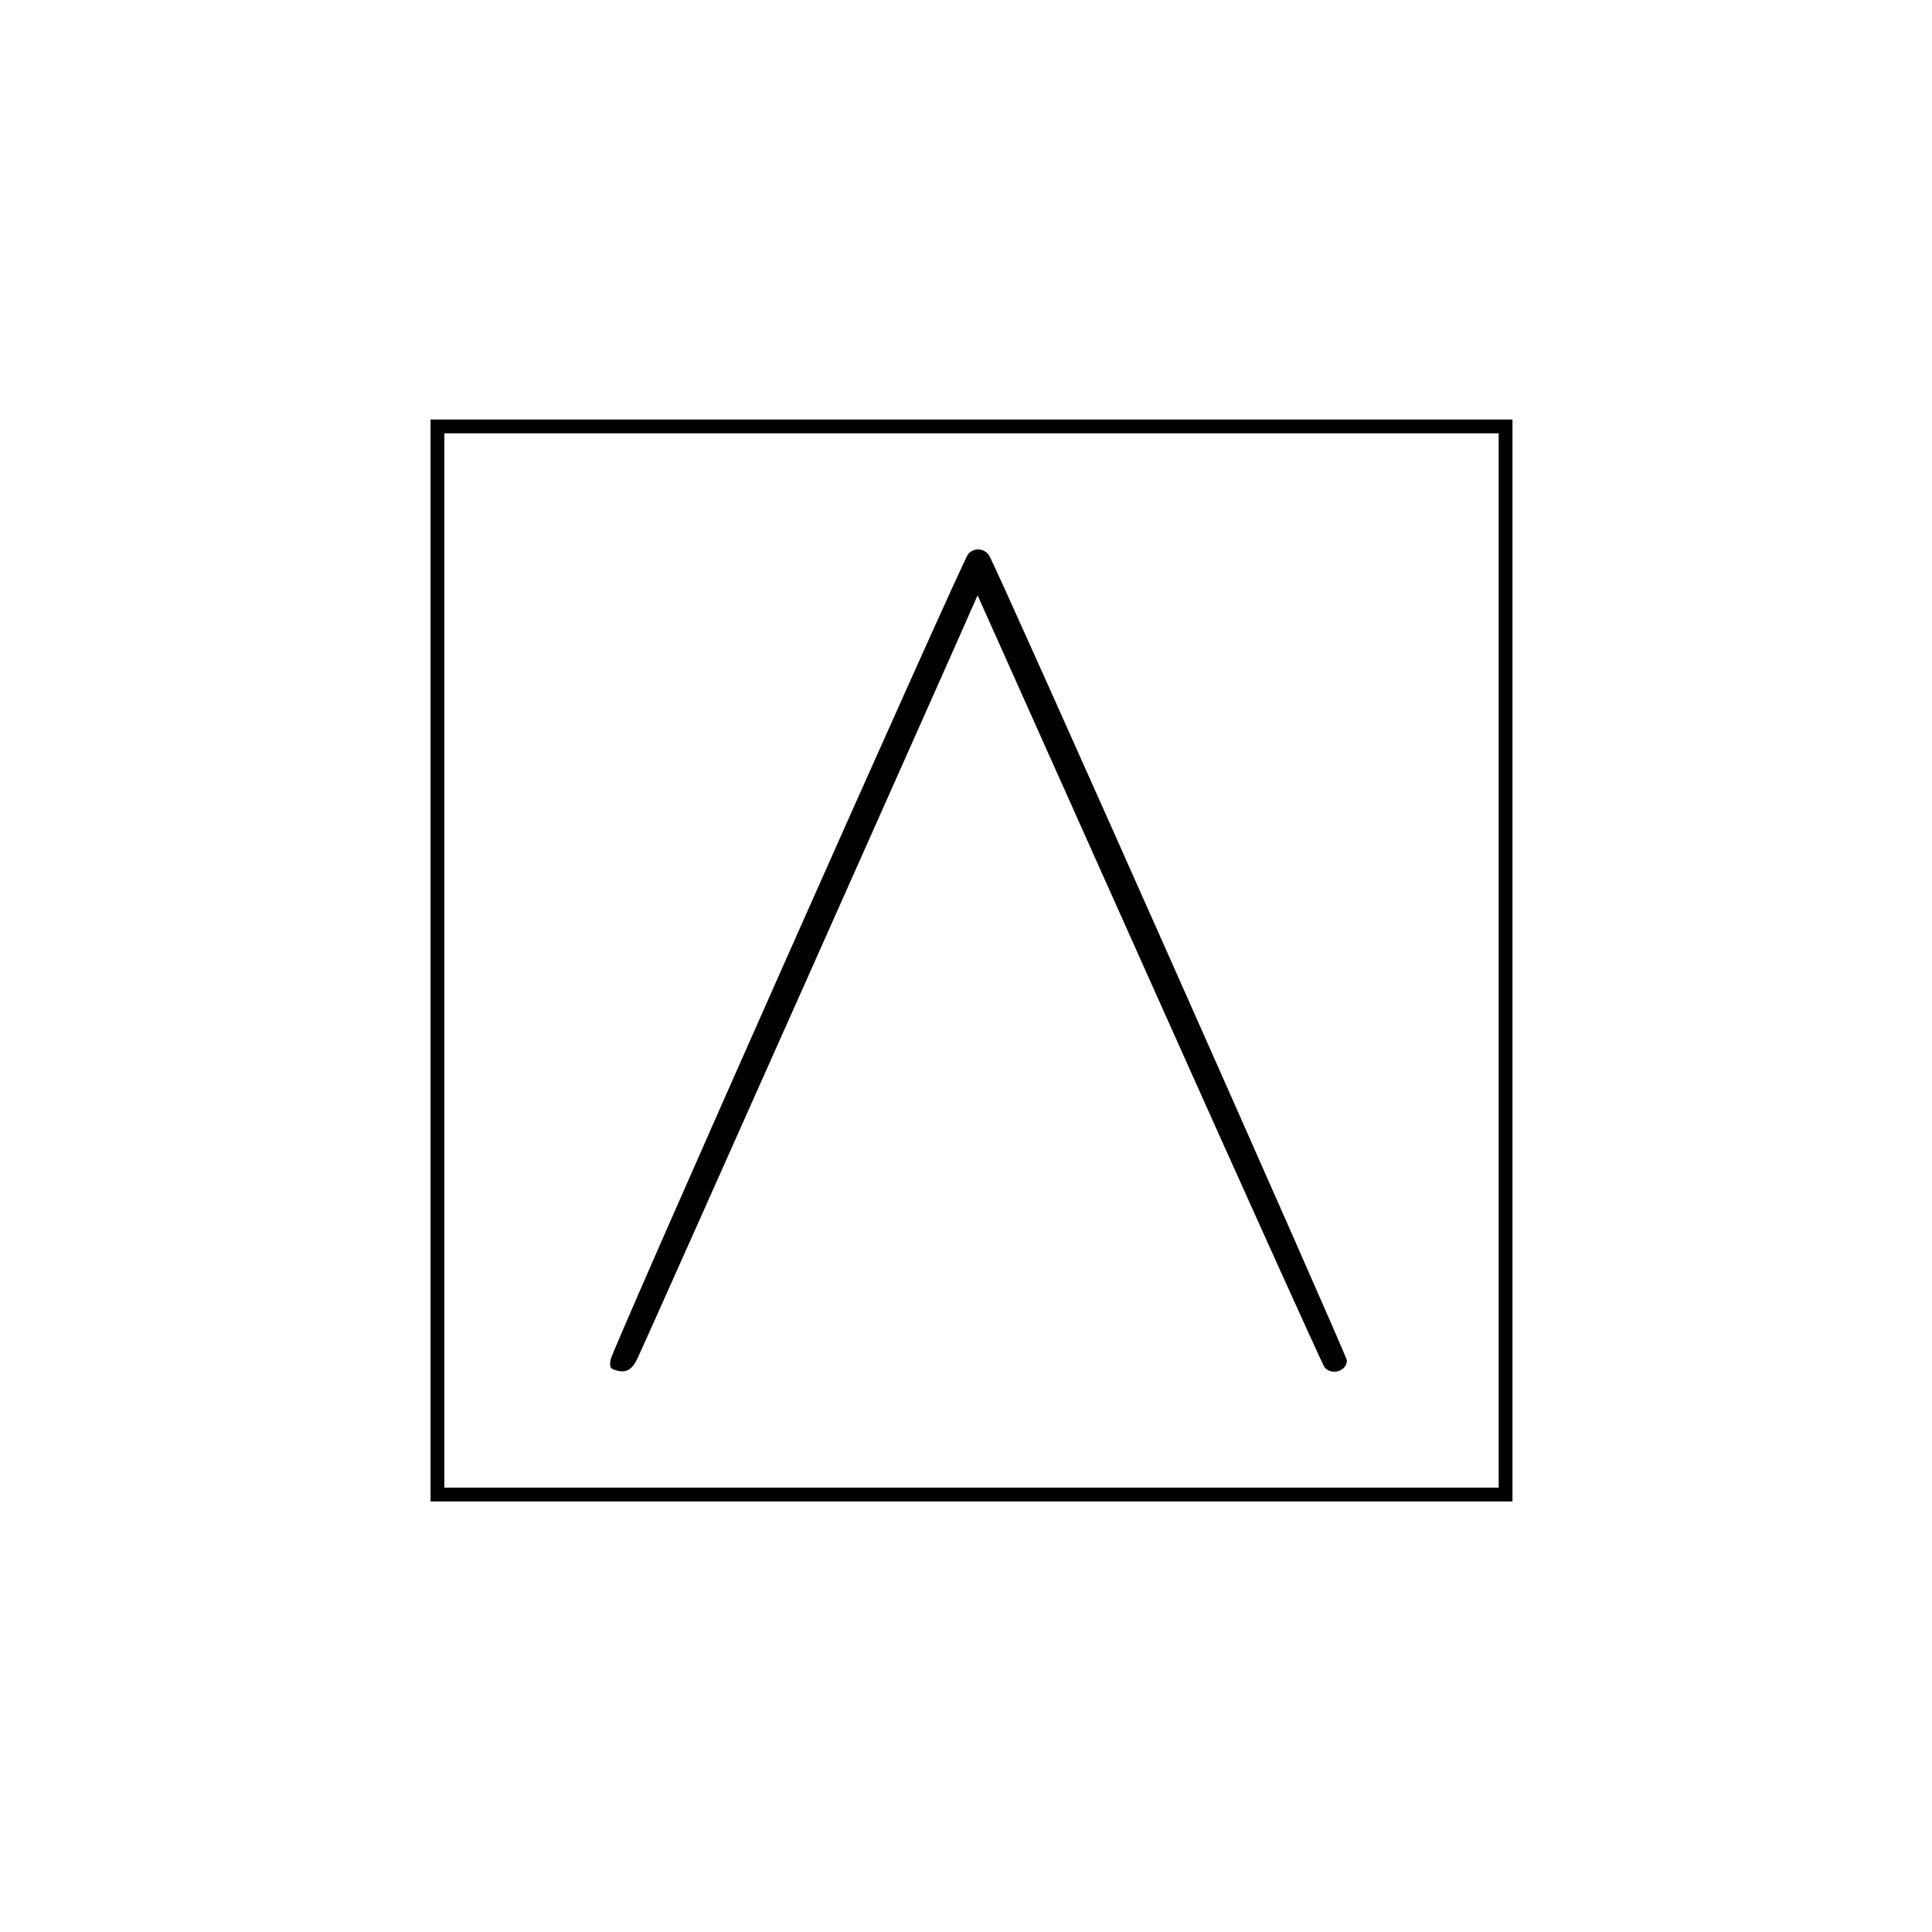 <?xml version="1.0" standalone="no"?>
<!DOCTYPE svg PUBLIC "-//W3C//DTD SVG 20010904//EN"
 "http://www.w3.org/TR/2001/REC-SVG-20010904/DTD/svg10.dtd">
<svg version="1.0" xmlns="http://www.w3.org/2000/svg"
 width="700pt" height="700pt" viewBox="0 0 700 700"
 preserveAspectRatio="xMidYMid meet">
<g transform="translate(0,700) scale(0.1,-0.1)"
fill="#000000" stroke="none">
<path d="M1560 3520 l0 -1960 1960 0 1960 0 0 1960 0 1960 -1960 0 -1960 0 0
-1960z m3870 0 l0 -1910 -1910 0 -1910 0 0 1910 0 1910 1910 0 1910 0 0 -1910z"/>
<path d="M3508 4993 c-23 -28 -1291 -2884 -1296 -2920 -4 -28 -1 -33 24 -39
34 -9 55 4 75 47 18 36 1192 2671 1216 2728 l15 34 622 -1390 c342 -765 628
-1398 635 -1407 26 -31 81 -14 81 25 0 18 -1271 2879 -1296 2916 -17 27 -55
30 -76 6z"/>
</g>
</svg>
